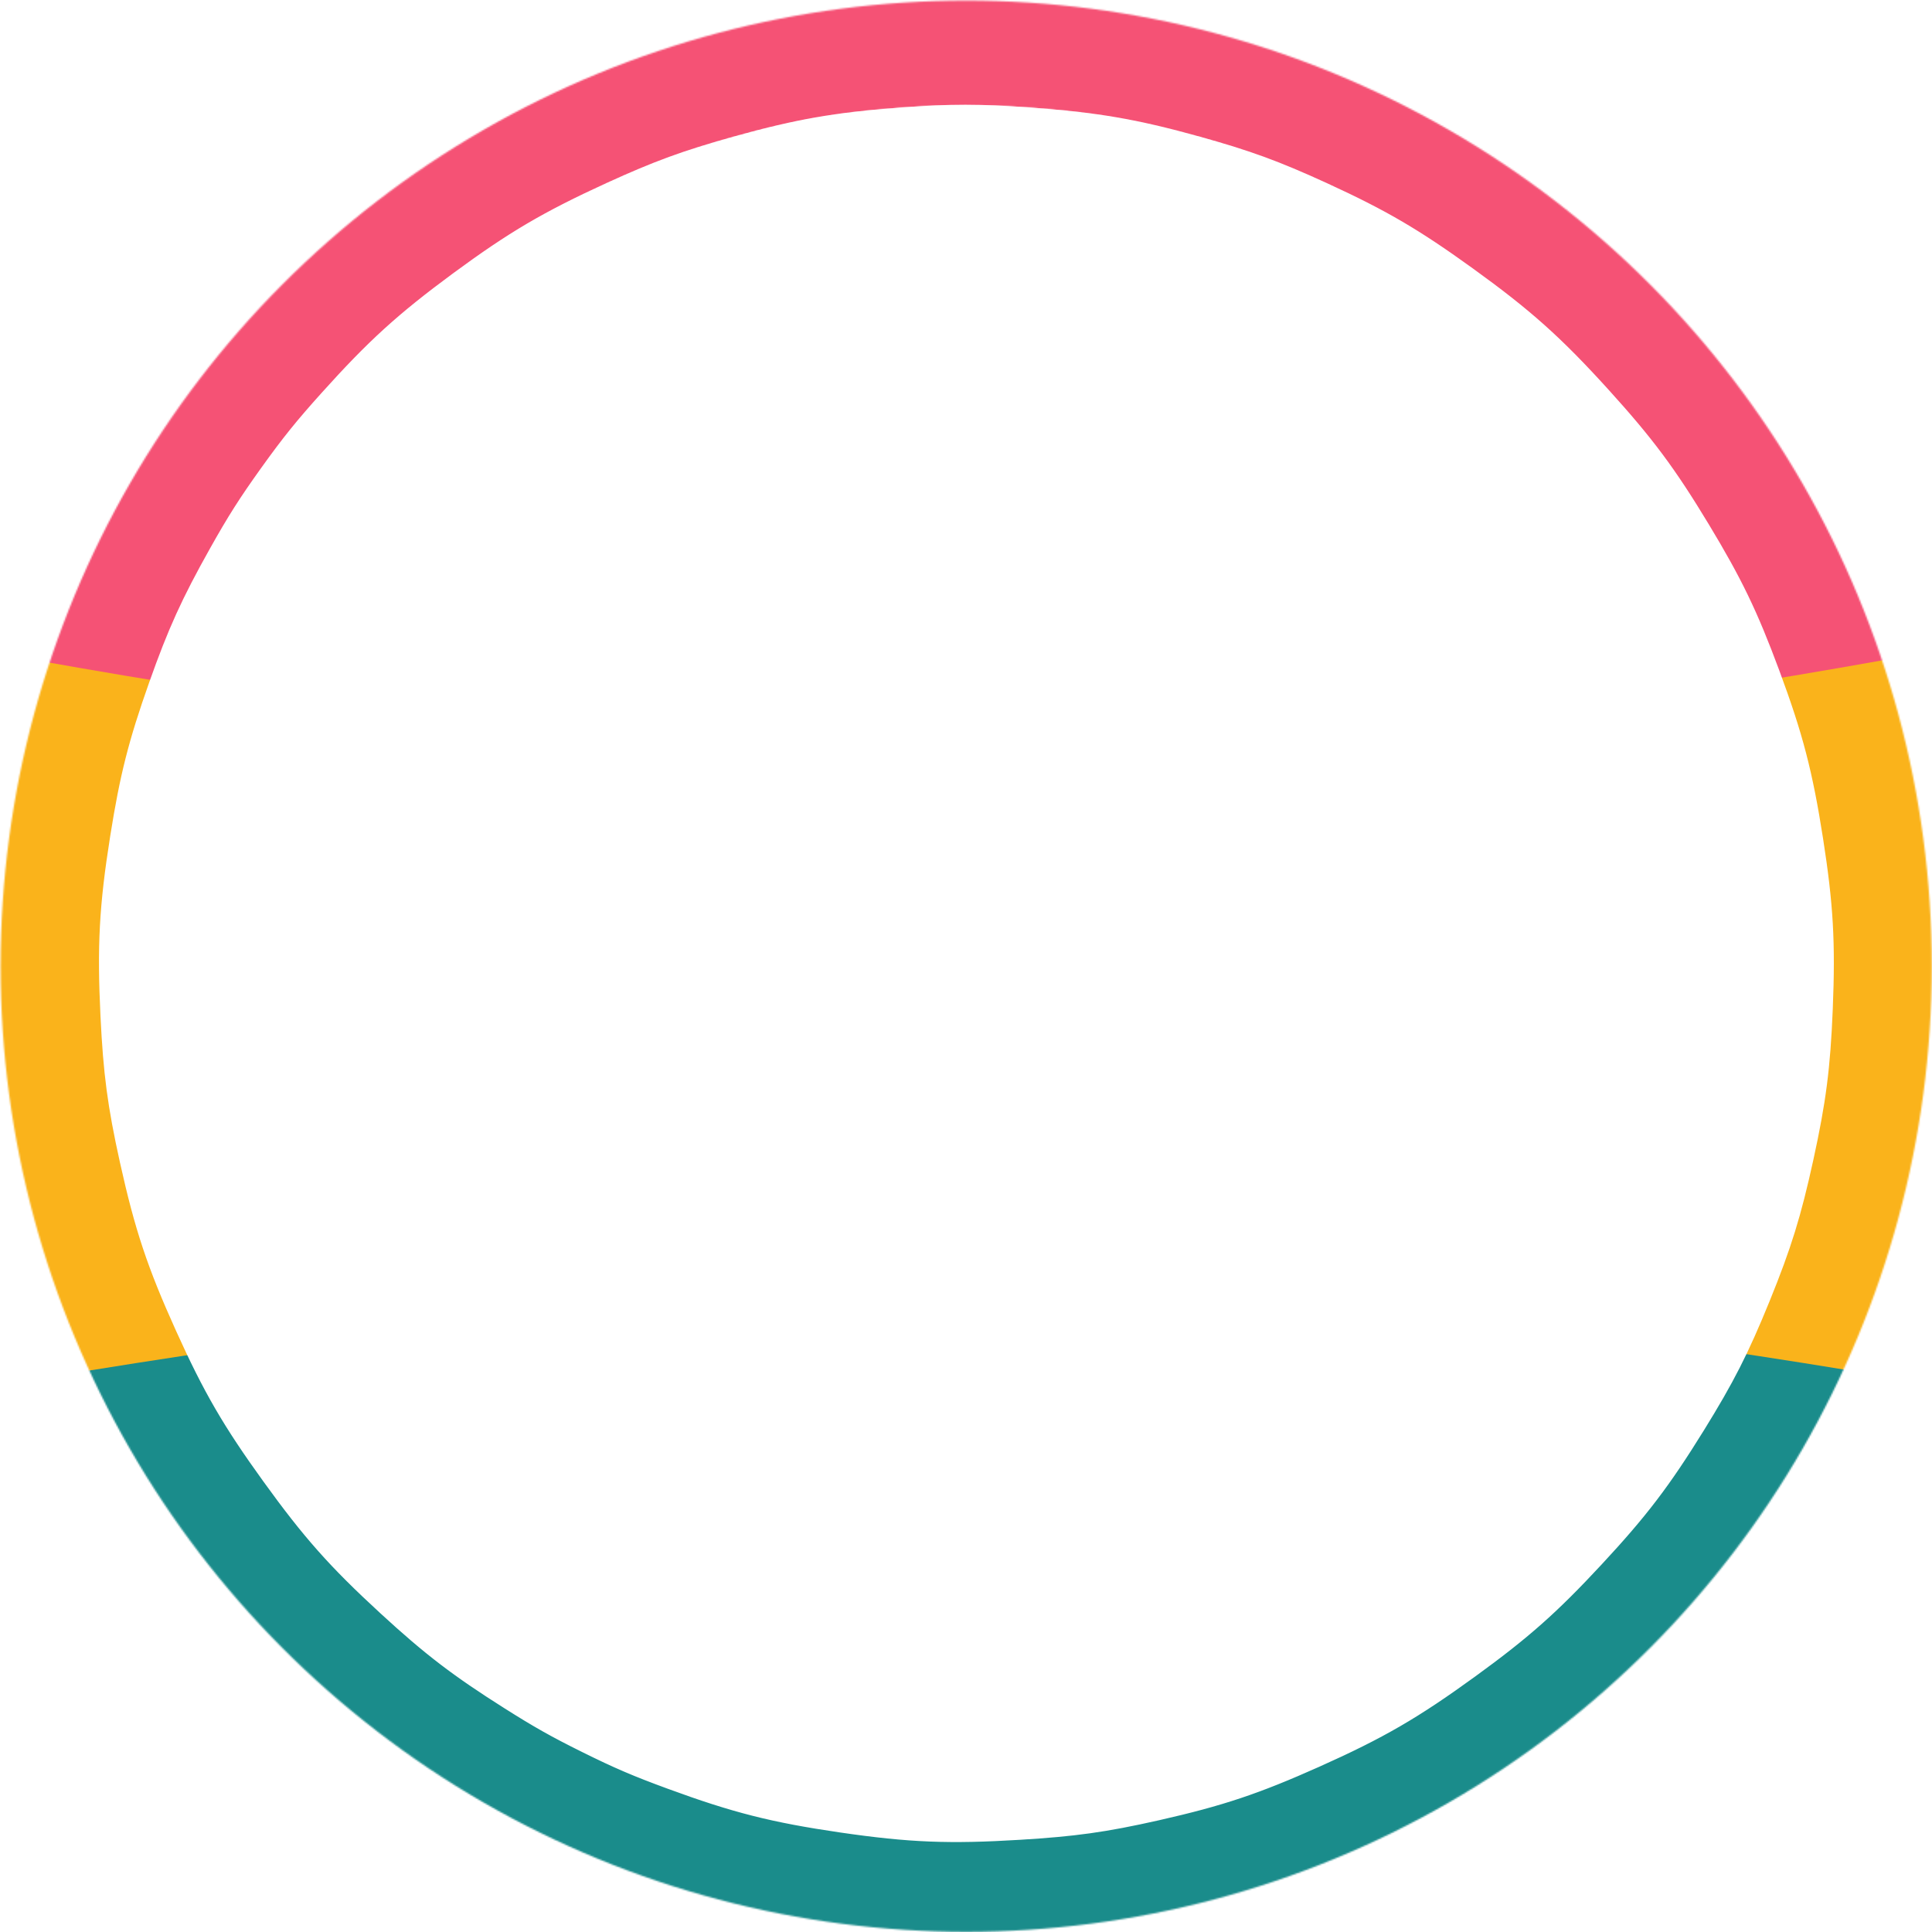 <svg width="1246" height="1246" viewBox="0 0 1246 1246" fill="none" xmlns="http://www.w3.org/2000/svg">
<mask id="mask0_611_32" style="mask-type:alpha" maskUnits="userSpaceOnUse" x="0" y="0" width="1246" height="1246">
<circle cx="623.126" cy="623.125" r="588.933" stroke="white" stroke-width="67.616"/>
</mask>
<g mask="url(#mask0_611_32)">
<g filter="url(#filter0_f_611_32)">
<rect width="2795.94" height="1753.61" transform="matrix(-1 8.74228e-08 8.74228e-08 1 2016.71 -229.173)" fill="#FAB31B"/>
<path d="M2016.71 1524.15L-779.233 1524.15L-779.233 1065.49C-779.233 1065.49 78.858 828.954 627.523 828.973C1175.96 828.992 2016.71 1065.49 2016.71 1065.49L2016.71 1524.15Z" fill="#1A8C8B"/>
<path d="M2016.71 -229.17L-779.233 -229.17L-779.233 237.379C-779.233 237.379 69.827 489.15 618.736 489.15C1167.65 489.15 2016.71 237.379 2016.71 237.379L2016.71 -229.17Z" fill="#F55275"/>
</g>
</g>
<mask id="path-5-outside-1_611_32" maskUnits="userSpaceOnUse" x="63" y="66.718" width="1120" height="1122" fill="black">
<rect fill="white" x="63" y="66.718" width="1120" height="1122"/>
<path fill-rule="evenodd" clip-rule="evenodd" d="M663.899 73.492C706.983 76.626 731.304 80.618 772.918 92.207C805.361 101.242 823.287 107.811 853.904 121.84C892.326 139.444 913.081 151.692 947.35 176.426C984.397 203.166 1003.89 220.545 1034.57 254.407C1062.6 285.357 1076.83 304.44 1098.42 340.185C1119.4 374.918 1129.46 395.723 1143.58 433.762C1158.7 474.474 1164.91 498.469 1171.62 541.376C1178.21 583.567 1179.59 607.88 1177.85 650.548C1176.29 688.591 1173.53 710.052 1165.39 747.244C1157.48 783.372 1151.29 803.446 1137.36 837.702C1123.7 871.248 1114.36 889.565 1095.3 920.362C1073.13 956.183 1058.56 975.274 1029.89 1006.14C1001.14 1037.1 983.097 1053.06 948.907 1077.88C912.511 1104.31 890.294 1117.23 849.232 1135.59C810.597 1152.86 787.721 1160.57 746.442 1169.9C712.294 1177.62 692.613 1180.25 657.669 1182.38C612.708 1185.12 586.991 1184.21 542.42 1177.7C498.336 1171.25 473.667 1164.98 431.843 1149.62C410.097 1141.64 398.088 1136.52 377.333 1126.23C357.319 1116.31 346.373 1110.1 327.496 1098.16C294.479 1077.27 276.826 1063.78 248.067 1037.33C215.695 1007.56 199.053 988.769 173.311 953.113C147.759 917.722 135.208 896.2 117.244 856.417C99.016 816.049 91.01 792.047 81.423 748.804C73.443 712.812 70.756 692.05 68.963 655.227C66.769 610.144 68.112 584.393 75.193 539.816C81.404 500.72 86.892 478.874 100.112 441.56C112.398 406.884 121.053 387.868 139.047 355.782C150.696 335.011 157.887 323.675 171.753 304.314C185.869 284.606 194.472 273.986 210.689 255.966C240.375 222.98 259.055 205.859 294.79 179.545C330.585 153.187 352.477 140.318 392.907 121.84C423.537 107.84 441.454 101.257 473.893 92.207C514.925 80.76 538.875 76.651 581.355 73.492C613.502 71.1 631.749 71.153 663.899 73.492ZM540.862 107.803C513.751 112.07 498.631 115.538 472.336 123.399C444.299 131.781 428.813 137.633 402.252 149.913C367.11 166.159 348.042 177.24 316.594 199.82C295.516 214.954 284.198 224.257 265.199 241.93C239.326 265.996 225.821 280.847 204.459 308.993C187.718 331.052 179.127 344.138 165.524 368.258C153.216 390.081 147.038 402.801 137.49 425.964C123.396 460.157 117.193 480.256 109.456 516.422C104.429 539.922 102.368 553.32 100.112 577.247C97.252 607.571 96.992 624.808 98.555 655.227C100.097 685.254 102.043 702.158 107.899 731.648C113.684 760.777 118.191 776.97 128.146 804.95C139.109 835.765 146.702 852.683 162.409 881.371C175.953 906.109 184.528 919.555 201.344 942.196C218.076 964.722 228.415 976.754 248.067 996.782C272.246 1021.42 287.071 1034.25 315.036 1054.49C349.698 1079.58 370.914 1091.75 410.039 1109.07C450.321 1126.91 474.282 1134.85 517.501 1143.39C552.294 1150.26 607.832 1152.74 607.832 1152.74L609.389 970.269L452.089 859.537L318.151 753.483L310.364 751.923C310.364 751.923 297.554 758.782 288.56 759.721C278.117 760.812 271.685 759.294 262.084 755.043C252.177 750.656 246.936 746.436 240.28 737.887C234.088 729.933 231.471 724.352 229.378 714.492C226.972 703.157 227.333 695.874 230.935 684.86C235.137 672.012 251.182 656.787 251.182 656.787C251.182 656.787 267.529 647.078 279.215 645.87C287.104 645.054 291.796 645.4 299.462 647.429C306.568 649.31 310.535 651.065 316.594 655.227C322.979 659.613 326.117 662.954 330.61 669.264C335.668 676.366 337.927 681.06 339.955 689.539C342.363 699.609 342.669 706.06 339.955 716.052C338.383 721.84 333.725 730.089 333.725 730.089L478.565 840.821L456.762 708.254C456.762 708.254 443.998 705.546 436.515 702.016C427.814 697.91 422.783 695.059 416.269 687.979C409.621 680.755 406.712 675.523 403.809 666.145C400.563 655.655 400.133 648.845 402.252 638.072C404.042 628.971 406.277 623.835 411.596 616.237C418.033 607.045 423.295 602.4 433.4 597.521C445.562 591.65 454.365 590.495 467.664 592.843C476.007 594.316 480.727 596.147 487.91 600.641C497.769 606.808 502.74 612.185 508.157 622.475C512.015 629.805 513.46 634.519 514.386 642.75C515.989 656.995 514.253 666.501 506.599 678.621C500.149 688.835 483.238 698.896 483.238 698.896L512.829 865.775L609.389 934.398V577.247L486.353 483.67C486.353 483.67 473.81 492.373 464.549 494.587C455.084 496.85 449.109 496.788 439.63 494.587C433.248 493.105 429.727 491.63 424.056 488.349C415.481 483.387 410.953 479.375 405.367 471.193C399.499 462.599 397.277 456.569 396.022 446.239C394.765 435.89 395.623 429.541 399.137 419.726C403.121 408.597 407.173 402.321 416.269 394.772C425.919 386.762 433.403 383.751 445.86 382.295C456.2 381.086 462.591 381.749 472.336 385.414C483.727 389.698 489.905 394.429 497.255 404.13C501.04 409.126 502.778 412.321 505.042 418.166C509.463 429.582 510.865 437.42 508.157 449.358C507.005 454.432 503.484 461.835 503.484 461.835L609.389 541.376V335.507C609.389 335.507 589.638 327.022 581.355 316.791C573.102 306.596 569.928 298.675 568.896 285.599C567.757 271.168 570.266 261.81 578.241 249.728C584.895 239.646 590.663 234.578 601.602 229.453C613.286 223.979 621.55 222.849 634.308 224.774C640.587 225.722 644.142 226.737 649.882 229.453C660.026 234.252 665.25 238.976 671.686 248.168C677.006 255.766 679.182 260.914 681.03 270.003C682.851 278.956 682.948 284.464 681.03 293.397C679.369 301.137 677.527 305.456 673.243 312.112C668.119 320.074 664.251 324.431 656.112 329.268C649.991 332.906 638.98 335.507 638.98 335.507V468.074L786.935 418.166C786.935 418.166 787.126 403.512 790.05 394.772C792.21 388.316 797.837 379.176 797.837 379.176C797.837 379.176 806.222 368.313 813.411 363.58C820.016 359.23 824.369 357.445 832.1 355.782C841.019 353.863 846.522 353.959 855.462 355.782C864.541 357.632 869.736 359.739 877.266 365.139C884.619 370.412 888.188 374.533 892.84 382.295C897.494 390.06 899.406 395.159 900.627 404.13C902.463 417.624 900.729 426.384 894.397 438.441C889.977 446.859 886.371 451.373 878.823 457.156C873.851 460.966 870.656 462.715 864.806 464.954C851.73 469.96 842.526 470.08 828.986 466.514C814.135 462.604 796.28 444.68 796.28 444.68L638.98 499.266V803.39L788.493 761.281L814.969 692.658L794.722 666.145C794.722 666.145 789.809 648.008 791.607 636.512C793.586 623.864 797.056 616.39 805.624 606.879C812.967 598.73 818.621 594.877 828.986 591.283C840.493 587.293 848.253 587.043 860.134 589.724C870.75 592.118 876.848 595.051 885.053 602.2C891.937 608.199 895.211 612.639 899.07 620.916C904.528 632.626 905.665 640.892 903.742 653.668C902.595 661.285 901.154 665.595 897.512 672.383C893.421 680.006 890.194 684.064 883.495 689.539C876.122 695.565 870.912 698.076 861.691 700.456C854.013 702.438 841.445 702.016 841.445 702.016L822.756 751.923L939.563 716.052L938.005 697.337C938.005 697.337 940.945 678.881 947.35 669.264C952.121 662.099 955.783 658.473 962.924 653.668C969.022 649.564 972.949 647.75 980.056 645.87C987.722 643.841 992.414 643.493 1000.3 644.31C1009.87 645.301 1015.4 647.19 1023.66 652.108C1031.44 656.735 1035.53 660.346 1040.79 667.704C1046.19 675.247 1048.29 680.45 1050.14 689.539C1051.96 698.491 1052.06 704 1050.14 712.933C1048.48 720.673 1046.6 724.97 1042.35 731.648C1035.4 742.563 1029.27 748.247 1017.43 753.483C1004.59 759.165 995.292 759.774 981.613 756.602C969.409 753.772 953.579 741.006 953.579 741.006L772.918 795.592L888.168 850.179C888.168 850.179 897.967 835.982 906.857 829.904C914.506 824.674 919.568 822.333 928.661 820.546C937.016 818.904 942.109 818.904 950.465 820.546C959.557 822.333 964.715 824.537 972.268 829.904C982.888 837.45 987.946 844.217 992.515 856.417C996.383 866.747 997.146 873.565 995.63 884.49C994.091 895.579 991.475 902.07 984.728 911.004C977.393 920.715 971.164 925.339 959.809 929.719C948.968 933.902 941.692 934.675 930.218 932.838C920.514 931.285 914.873 929.166 906.857 923.481C899.476 918.246 896.05 914.016 891.282 906.325C885.195 896.504 881.938 878.252 881.938 878.252L730.868 809.629L638.98 834.583L640.537 1152.74C640.537 1152.74 690.261 1150.62 721.523 1144.95C760.162 1137.93 781.605 1131.41 818.084 1116.87C852.962 1102.97 871.985 1093.24 903.742 1073.2C932.048 1055.35 947.239 1043.96 972.268 1021.74C1005.46 992.271 1022.5 973.428 1048.58 937.517C1071.84 905.497 1083.3 886.068 1099.98 850.179C1117.1 813.326 1124.75 791.438 1134.24 751.923C1143.57 713.062 1146.57 690.479 1148.26 650.548C1150.04 608.49 1148.7 584.498 1142.03 542.935C1136.15 506.33 1131.02 485.876 1118.67 450.918C1104.51 410.856 1094.09 388.92 1071.94 352.662C1049.54 315.985 1034.54 296.518 1004.97 265.324C976.775 235.573 959.083 220.273 925.546 196.701C890.784 172.268 869.606 160.389 830.543 143.674C809.137 134.515 796.783 130.068 774.476 123.399C751.718 116.596 738.686 113.489 715.294 109.363C675.648 102.37 652.753 100.756 612.504 101.565C584.426 102.129 568.605 103.437 540.862 107.803Z"/>
</mask>
<path fill-rule="evenodd" clip-rule="evenodd" d="M663.899 73.492C706.983 76.626 731.304 80.618 772.918 92.207C805.361 101.242 823.287 107.811 853.904 121.84C892.326 139.444 913.081 151.692 947.35 176.426C984.397 203.166 1003.89 220.545 1034.57 254.407C1062.6 285.357 1076.83 304.44 1098.42 340.185C1119.4 374.918 1129.46 395.723 1143.58 433.762C1158.7 474.474 1164.91 498.469 1171.62 541.376C1178.21 583.567 1179.59 607.88 1177.85 650.548C1176.29 688.591 1173.53 710.052 1165.39 747.244C1157.48 783.372 1151.29 803.446 1137.36 837.702C1123.7 871.248 1114.36 889.565 1095.3 920.362C1073.13 956.183 1058.56 975.274 1029.89 1006.14C1001.14 1037.1 983.097 1053.06 948.907 1077.88C912.511 1104.31 890.294 1117.23 849.232 1135.59C810.597 1152.86 787.721 1160.57 746.442 1169.9C712.294 1177.62 692.613 1180.25 657.669 1182.38C612.708 1185.12 586.991 1184.21 542.42 1177.7C498.336 1171.25 473.667 1164.98 431.843 1149.62C410.097 1141.64 398.088 1136.52 377.333 1126.23C357.319 1116.31 346.373 1110.1 327.496 1098.16C294.479 1077.27 276.826 1063.78 248.067 1037.33C215.695 1007.56 199.053 988.769 173.311 953.113C147.759 917.722 135.208 896.2 117.244 856.417C99.016 816.049 91.01 792.047 81.423 748.804C73.443 712.812 70.756 692.05 68.963 655.227C66.769 610.144 68.112 584.393 75.193 539.816C81.404 500.72 86.892 478.874 100.112 441.56C112.398 406.884 121.053 387.868 139.047 355.782C150.696 335.011 157.887 323.675 171.753 304.314C185.869 284.606 194.472 273.986 210.689 255.966C240.375 222.98 259.055 205.859 294.79 179.545C330.585 153.187 352.477 140.318 392.907 121.84C423.537 107.84 441.454 101.257 473.893 92.207C514.925 80.76 538.875 76.651 581.355 73.492C613.502 71.1 631.749 71.153 663.899 73.492ZM540.862 107.803C513.751 112.07 498.631 115.538 472.336 123.399C444.299 131.781 428.813 137.633 402.252 149.913C367.11 166.159 348.042 177.24 316.594 199.82C295.516 214.954 284.198 224.257 265.199 241.93C239.326 265.996 225.821 280.847 204.459 308.993C187.718 331.052 179.127 344.138 165.524 368.258C153.216 390.081 147.038 402.801 137.49 425.964C123.396 460.157 117.193 480.256 109.456 516.422C104.429 539.922 102.368 553.32 100.112 577.247C97.252 607.571 96.992 624.808 98.555 655.227C100.097 685.254 102.043 702.158 107.899 731.648C113.684 760.777 118.191 776.97 128.146 804.95C139.109 835.765 146.702 852.683 162.409 881.371C175.953 906.109 184.528 919.555 201.344 942.196C218.076 964.722 228.415 976.754 248.067 996.782C272.246 1021.42 287.071 1034.25 315.036 1054.49C349.698 1079.58 370.914 1091.75 410.039 1109.07C450.321 1126.91 474.282 1134.85 517.501 1143.39C552.294 1150.26 607.832 1152.74 607.832 1152.74L609.389 970.269L452.089 859.537L318.151 753.483L310.364 751.923C310.364 751.923 297.554 758.782 288.56 759.721C278.117 760.812 271.685 759.294 262.084 755.043C252.177 750.656 246.936 746.436 240.28 737.887C234.088 729.933 231.471 724.352 229.378 714.492C226.972 703.157 227.333 695.874 230.935 684.86C235.137 672.012 251.182 656.787 251.182 656.787C251.182 656.787 267.529 647.078 279.215 645.87C287.104 645.054 291.796 645.4 299.462 647.429C306.568 649.31 310.535 651.065 316.594 655.227C322.979 659.613 326.117 662.954 330.61 669.264C335.668 676.366 337.927 681.06 339.955 689.539C342.363 699.609 342.669 706.06 339.955 716.052C338.383 721.84 333.725 730.089 333.725 730.089L478.565 840.821L456.762 708.254C456.762 708.254 443.998 705.546 436.515 702.016C427.814 697.91 422.783 695.059 416.269 687.979C409.621 680.755 406.712 675.523 403.809 666.145C400.563 655.655 400.133 648.845 402.252 638.072C404.042 628.971 406.277 623.835 411.596 616.237C418.033 607.045 423.295 602.4 433.4 597.521C445.562 591.65 454.365 590.495 467.664 592.843C476.007 594.316 480.727 596.147 487.91 600.641C497.769 606.808 502.74 612.185 508.157 622.475C512.015 629.805 513.46 634.519 514.386 642.75C515.989 656.995 514.253 666.501 506.599 678.621C500.149 688.835 483.238 698.896 483.238 698.896L512.829 865.775L609.389 934.398V577.247L486.353 483.67C486.353 483.67 473.81 492.373 464.549 494.587C455.084 496.85 449.109 496.788 439.63 494.587C433.248 493.105 429.727 491.63 424.056 488.349C415.481 483.387 410.953 479.375 405.367 471.193C399.499 462.599 397.277 456.569 396.022 446.239C394.765 435.89 395.623 429.541 399.137 419.726C403.121 408.597 407.173 402.321 416.269 394.772C425.919 386.762 433.403 383.751 445.86 382.295C456.2 381.086 462.591 381.749 472.336 385.414C483.727 389.698 489.905 394.429 497.255 404.13C501.04 409.126 502.778 412.321 505.042 418.166C509.463 429.582 510.865 437.42 508.157 449.358C507.005 454.432 503.484 461.835 503.484 461.835L609.389 541.376V335.507C609.389 335.507 589.638 327.022 581.355 316.791C573.102 306.596 569.928 298.675 568.896 285.599C567.757 271.168 570.266 261.81 578.241 249.728C584.895 239.646 590.663 234.578 601.602 229.453C613.286 223.979 621.55 222.849 634.308 224.774C640.587 225.722 644.142 226.737 649.882 229.453C660.026 234.252 665.25 238.976 671.686 248.168C677.006 255.766 679.182 260.914 681.03 270.003C682.851 278.956 682.948 284.464 681.03 293.397C679.369 301.137 677.527 305.456 673.243 312.112C668.119 320.074 664.251 324.431 656.112 329.268C649.991 332.906 638.98 335.507 638.98 335.507V468.074L786.935 418.166C786.935 418.166 787.126 403.512 790.05 394.772C792.21 388.316 797.837 379.176 797.837 379.176C797.837 379.176 806.222 368.313 813.411 363.58C820.016 359.23 824.369 357.445 832.1 355.782C841.019 353.863 846.522 353.959 855.462 355.782C864.541 357.632 869.736 359.739 877.266 365.139C884.619 370.412 888.188 374.533 892.84 382.295C897.494 390.06 899.406 395.159 900.627 404.13C902.463 417.624 900.729 426.384 894.397 438.441C889.977 446.859 886.371 451.373 878.823 457.156C873.851 460.966 870.656 462.715 864.806 464.954C851.73 469.96 842.526 470.08 828.986 466.514C814.135 462.604 796.28 444.68 796.28 444.68L638.98 499.266V803.39L788.493 761.281L814.969 692.658L794.722 666.145C794.722 666.145 789.809 648.008 791.607 636.512C793.586 623.864 797.056 616.39 805.624 606.879C812.967 598.73 818.621 594.877 828.986 591.283C840.493 587.293 848.253 587.043 860.134 589.724C870.75 592.118 876.848 595.051 885.053 602.2C891.937 608.199 895.211 612.639 899.07 620.916C904.528 632.626 905.665 640.892 903.742 653.668C902.595 661.285 901.154 665.595 897.512 672.383C893.421 680.006 890.194 684.064 883.495 689.539C876.122 695.565 870.912 698.076 861.691 700.456C854.013 702.438 841.445 702.016 841.445 702.016L822.756 751.923L939.563 716.052L938.005 697.337C938.005 697.337 940.945 678.881 947.35 669.264C952.121 662.099 955.783 658.473 962.924 653.668C969.022 649.564 972.949 647.75 980.056 645.87C987.722 643.841 992.414 643.493 1000.3 644.31C1009.87 645.301 1015.4 647.19 1023.66 652.108C1031.44 656.735 1035.53 660.346 1040.79 667.704C1046.19 675.247 1048.29 680.45 1050.14 689.539C1051.96 698.491 1052.06 704 1050.14 712.933C1048.48 720.673 1046.6 724.97 1042.35 731.648C1035.4 742.563 1029.27 748.247 1017.43 753.483C1004.59 759.165 995.292 759.774 981.613 756.602C969.409 753.772 953.579 741.006 953.579 741.006L772.918 795.592L888.168 850.179C888.168 850.179 897.967 835.982 906.857 829.904C914.506 824.674 919.568 822.333 928.661 820.546C937.016 818.904 942.109 818.904 950.465 820.546C959.557 822.333 964.715 824.537 972.268 829.904C982.888 837.45 987.946 844.217 992.515 856.417C996.383 866.747 997.146 873.565 995.63 884.49C994.091 895.579 991.475 902.07 984.728 911.004C977.393 920.715 971.164 925.339 959.809 929.719C948.968 933.902 941.692 934.675 930.218 932.838C920.514 931.285 914.873 929.166 906.857 923.481C899.476 918.246 896.05 914.016 891.282 906.325C885.195 896.504 881.938 878.252 881.938 878.252L730.868 809.629L638.98 834.583L640.537 1152.74C640.537 1152.74 690.261 1150.62 721.523 1144.95C760.162 1137.93 781.605 1131.41 818.084 1116.87C852.962 1102.97 871.985 1093.24 903.742 1073.2C932.048 1055.35 947.239 1043.96 972.268 1021.74C1005.46 992.271 1022.5 973.428 1048.58 937.517C1071.84 905.497 1083.3 886.068 1099.98 850.179C1117.1 813.326 1124.75 791.438 1134.24 751.923C1143.57 713.062 1146.57 690.479 1148.26 650.548C1150.04 608.49 1148.7 584.498 1142.03 542.935C1136.15 506.33 1131.02 485.876 1118.67 450.918C1104.51 410.856 1094.09 388.92 1071.94 352.662C1049.54 315.985 1034.54 296.518 1004.97 265.324C976.775 235.573 959.083 220.273 925.546 196.701C890.784 172.268 869.606 160.389 830.543 143.674C809.137 134.515 796.783 130.068 774.476 123.399C751.718 116.596 738.686 113.489 715.294 109.363C675.648 102.37 652.753 100.756 612.504 101.565C584.426 102.129 568.605 103.437 540.862 107.803Z" fill="white"/>
<path fill-rule="evenodd" clip-rule="evenodd" d="M663.899 73.492C706.983 76.626 731.304 80.618 772.918 92.207C805.361 101.242 823.287 107.811 853.904 121.84C892.326 139.444 913.081 151.692 947.35 176.426C984.397 203.166 1003.89 220.545 1034.57 254.407C1062.6 285.357 1076.83 304.44 1098.42 340.185C1119.4 374.918 1129.46 395.723 1143.58 433.762C1158.7 474.474 1164.91 498.469 1171.62 541.376C1178.21 583.567 1179.59 607.88 1177.85 650.548C1176.29 688.591 1173.53 710.052 1165.39 747.244C1157.48 783.372 1151.29 803.446 1137.36 837.702C1123.7 871.248 1114.36 889.565 1095.3 920.362C1073.13 956.183 1058.56 975.274 1029.89 1006.14C1001.14 1037.1 983.097 1053.06 948.907 1077.88C912.511 1104.31 890.294 1117.23 849.232 1135.59C810.597 1152.86 787.721 1160.57 746.442 1169.9C712.294 1177.62 692.613 1180.25 657.669 1182.38C612.708 1185.12 586.991 1184.21 542.42 1177.7C498.336 1171.25 473.667 1164.98 431.843 1149.62C410.097 1141.64 398.088 1136.52 377.333 1126.23C357.319 1116.31 346.373 1110.1 327.496 1098.16C294.479 1077.27 276.826 1063.78 248.067 1037.33C215.695 1007.56 199.053 988.769 173.311 953.113C147.759 917.722 135.208 896.2 117.244 856.417C99.016 816.049 91.01 792.047 81.423 748.804C73.443 712.812 70.756 692.05 68.963 655.227C66.769 610.144 68.112 584.393 75.193 539.816C81.404 500.72 86.892 478.874 100.112 441.56C112.398 406.884 121.053 387.868 139.047 355.782C150.696 335.011 157.887 323.675 171.753 304.314C185.869 284.606 194.472 273.986 210.689 255.966C240.375 222.98 259.055 205.859 294.79 179.545C330.585 153.187 352.477 140.318 392.907 121.84C423.537 107.84 441.454 101.257 473.893 92.207C514.925 80.76 538.875 76.651 581.355 73.492C613.502 71.1 631.749 71.153 663.899 73.492ZM540.862 107.803C513.751 112.07 498.631 115.538 472.336 123.399C444.299 131.781 428.813 137.633 402.252 149.913C367.11 166.159 348.042 177.24 316.594 199.82C295.516 214.954 284.198 224.257 265.199 241.93C239.326 265.996 225.821 280.847 204.459 308.993C187.718 331.052 179.127 344.138 165.524 368.258C153.216 390.081 147.038 402.801 137.49 425.964C123.396 460.157 117.193 480.256 109.456 516.422C104.429 539.922 102.368 553.32 100.112 577.247C97.252 607.571 96.992 624.808 98.555 655.227C100.097 685.254 102.043 702.158 107.899 731.648C113.684 760.777 118.191 776.97 128.146 804.95C139.109 835.765 146.702 852.683 162.409 881.371C175.953 906.109 184.528 919.555 201.344 942.196C218.076 964.722 228.415 976.754 248.067 996.782C272.246 1021.42 287.071 1034.25 315.036 1054.49C349.698 1079.58 370.914 1091.75 410.039 1109.07C450.321 1126.91 474.282 1134.85 517.501 1143.39C552.294 1150.26 607.832 1152.74 607.832 1152.74L609.389 970.269L452.089 859.537L318.151 753.483L310.364 751.923C310.364 751.923 297.554 758.782 288.56 759.721C278.117 760.812 271.685 759.294 262.084 755.043C252.177 750.656 246.936 746.436 240.28 737.887C234.088 729.933 231.471 724.352 229.378 714.492C226.972 703.157 227.333 695.874 230.935 684.86C235.137 672.012 251.182 656.787 251.182 656.787C251.182 656.787 267.529 647.078 279.215 645.87C287.104 645.054 291.796 645.4 299.462 647.429C306.568 649.31 310.535 651.065 316.594 655.227C322.979 659.613 326.117 662.954 330.61 669.264C335.668 676.366 337.927 681.06 339.955 689.539C342.363 699.609 342.669 706.06 339.955 716.052C338.383 721.84 333.725 730.089 333.725 730.089L478.565 840.821L456.762 708.254C456.762 708.254 443.998 705.546 436.515 702.016C427.814 697.91 422.783 695.059 416.269 687.979C409.621 680.755 406.712 675.523 403.809 666.145C400.563 655.655 400.133 648.845 402.252 638.072C404.042 628.971 406.277 623.835 411.596 616.237C418.033 607.045 423.295 602.4 433.4 597.521C445.562 591.65 454.365 590.495 467.664 592.843C476.007 594.316 480.727 596.147 487.91 600.641C497.769 606.808 502.74 612.185 508.157 622.475C512.015 629.805 513.46 634.519 514.386 642.75C515.989 656.995 514.253 666.501 506.599 678.621C500.149 688.835 483.238 698.896 483.238 698.896L512.829 865.775L609.389 934.398V577.247L486.353 483.67C486.353 483.67 473.81 492.373 464.549 494.587C455.084 496.85 449.109 496.788 439.63 494.587C433.248 493.105 429.727 491.63 424.056 488.349C415.481 483.387 410.953 479.375 405.367 471.193C399.499 462.599 397.277 456.569 396.022 446.239C394.765 435.89 395.623 429.541 399.137 419.726C403.121 408.597 407.173 402.321 416.269 394.772C425.919 386.762 433.403 383.751 445.86 382.295C456.2 381.086 462.591 381.749 472.336 385.414C483.727 389.698 489.905 394.429 497.255 404.13C501.04 409.126 502.778 412.321 505.042 418.166C509.463 429.582 510.865 437.42 508.157 449.358C507.005 454.432 503.484 461.835 503.484 461.835L609.389 541.376V335.507C609.389 335.507 589.638 327.022 581.355 316.791C573.102 306.596 569.928 298.675 568.896 285.599C567.757 271.168 570.266 261.81 578.241 249.728C584.895 239.646 590.663 234.578 601.602 229.453C613.286 223.979 621.55 222.849 634.308 224.774C640.587 225.722 644.142 226.737 649.882 229.453C660.026 234.252 665.25 238.976 671.686 248.168C677.006 255.766 679.182 260.914 681.03 270.003C682.851 278.956 682.948 284.464 681.03 293.397C679.369 301.137 677.527 305.456 673.243 312.112C668.119 320.074 664.251 324.431 656.112 329.268C649.991 332.906 638.98 335.507 638.98 335.507V468.074L786.935 418.166C786.935 418.166 787.126 403.512 790.05 394.772C792.21 388.316 797.837 379.176 797.837 379.176C797.837 379.176 806.222 368.313 813.411 363.58C820.016 359.23 824.369 357.445 832.1 355.782C841.019 353.863 846.522 353.959 855.462 355.782C864.541 357.632 869.736 359.739 877.266 365.139C884.619 370.412 888.188 374.533 892.84 382.295C897.494 390.06 899.406 395.159 900.627 404.13C902.463 417.624 900.729 426.384 894.397 438.441C889.977 446.859 886.371 451.373 878.823 457.156C873.851 460.966 870.656 462.715 864.806 464.954C851.73 469.96 842.526 470.08 828.986 466.514C814.135 462.604 796.28 444.68 796.28 444.68L638.98 499.266V803.39L788.493 761.281L814.969 692.658L794.722 666.145C794.722 666.145 789.809 648.008 791.607 636.512C793.586 623.864 797.056 616.39 805.624 606.879C812.967 598.73 818.621 594.877 828.986 591.283C840.493 587.293 848.253 587.043 860.134 589.724C870.75 592.118 876.848 595.051 885.053 602.2C891.937 608.199 895.211 612.639 899.07 620.916C904.528 632.626 905.665 640.892 903.742 653.668C902.595 661.285 901.154 665.595 897.512 672.383C893.421 680.006 890.194 684.064 883.495 689.539C876.122 695.565 870.912 698.076 861.691 700.456C854.013 702.438 841.445 702.016 841.445 702.016L822.756 751.923L939.563 716.052L938.005 697.337C938.005 697.337 940.945 678.881 947.35 669.264C952.121 662.099 955.783 658.473 962.924 653.668C969.022 649.564 972.949 647.75 980.056 645.87C987.722 643.841 992.414 643.493 1000.3 644.31C1009.87 645.301 1015.4 647.19 1023.66 652.108C1031.44 656.735 1035.53 660.346 1040.79 667.704C1046.19 675.247 1048.29 680.45 1050.14 689.539C1051.96 698.491 1052.06 704 1050.14 712.933C1048.48 720.673 1046.6 724.97 1042.35 731.648C1035.4 742.563 1029.27 748.247 1017.43 753.483C1004.59 759.165 995.292 759.774 981.613 756.602C969.409 753.772 953.579 741.006 953.579 741.006L772.918 795.592L888.168 850.179C888.168 850.179 897.967 835.982 906.857 829.904C914.506 824.674 919.568 822.333 928.661 820.546C937.016 818.904 942.109 818.904 950.465 820.546C959.557 822.333 964.715 824.537 972.268 829.904C982.888 837.45 987.946 844.217 992.515 856.417C996.383 866.747 997.146 873.565 995.63 884.49C994.091 895.579 991.475 902.07 984.728 911.004C977.393 920.715 971.164 925.339 959.809 929.719C948.968 933.902 941.692 934.675 930.218 932.838C920.514 931.285 914.873 929.166 906.857 923.481C899.476 918.246 896.05 914.016 891.282 906.325C885.195 896.504 881.938 878.252 881.938 878.252L730.868 809.629L638.98 834.583L640.537 1152.74C640.537 1152.74 690.261 1150.62 721.523 1144.95C760.162 1137.93 781.605 1131.41 818.084 1116.87C852.962 1102.97 871.985 1093.24 903.742 1073.2C932.048 1055.35 947.239 1043.96 972.268 1021.74C1005.46 992.271 1022.5 973.428 1048.58 937.517C1071.84 905.497 1083.3 886.068 1099.98 850.179C1117.1 813.326 1124.75 791.438 1134.24 751.923C1143.57 713.062 1146.57 690.479 1148.26 650.548C1150.04 608.49 1148.7 584.498 1142.03 542.935C1136.15 506.33 1131.02 485.876 1118.67 450.918C1104.51 410.856 1094.09 388.92 1071.94 352.662C1049.54 315.985 1034.54 296.518 1004.97 265.324C976.775 235.573 959.083 220.273 925.546 196.701C890.784 172.268 869.606 160.389 830.543 143.674C809.137 134.515 796.783 130.068 774.476 123.399C751.718 116.596 738.686 113.489 715.294 109.363C675.648 102.37 652.753 100.756 612.504 101.565C584.426 102.129 568.605 103.437 540.862 107.803Z" stroke="white" stroke-width="8.318" mask="url(#path-5-outside-1_611_32)"/>
<defs>
<filter id="filter0_f_611_32" x="-1072.19" y="-522.125" width="3381.84" height="2339.52" filterUnits="userSpaceOnUse" color-interpolation-filters="sRGB">
<feFlood flood-opacity="0" result="BackgroundImageFix"/>
<feBlend mode="normal" in="SourceGraphic" in2="BackgroundImageFix" result="shape"/>
<feGaussianBlur stdDeviation="146.476" result="effect1_foregroundBlur_611_32"/>
</filter>
</defs>
</svg>
